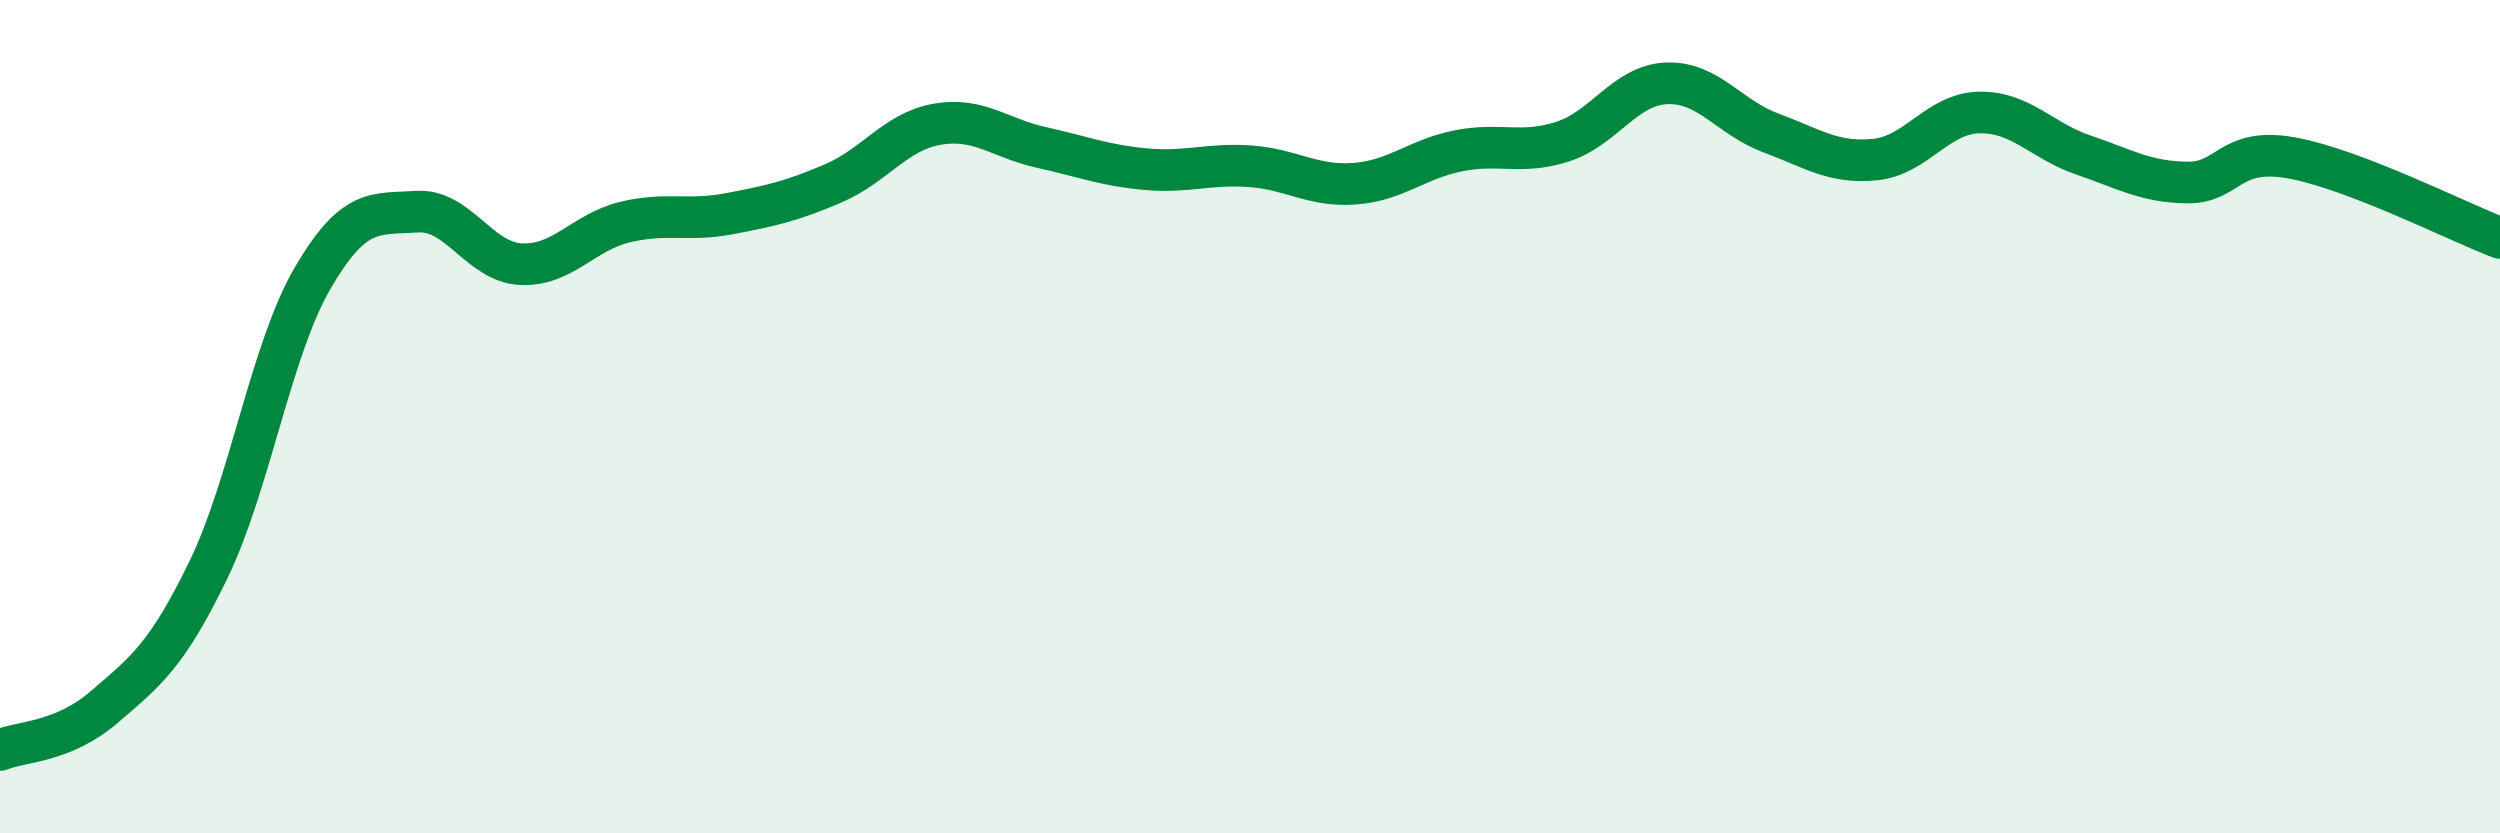 
    <svg width="60" height="20" viewBox="0 0 60 20" xmlns="http://www.w3.org/2000/svg">
      <path
        d="M 0,18 C 0.5,17.79 1.5,17.83 2.5,16.97 C 3.5,16.11 4,15.74 5,13.68 C 6,11.62 6.5,8.4 7.5,6.68 C 8.5,4.96 9,5.15 10,5.08 C 11,5.01 11.5,6.29 12.5,6.34 C 13.5,6.39 14,5.57 15,5.33 C 16,5.09 16.5,5.32 17.5,5.13 C 18.5,4.94 19,4.83 20,4.4 C 21,3.97 21.5,3.15 22.5,2.98 C 23.5,2.81 24,3.32 25,3.54 C 26,3.76 26.5,3.97 27.5,4.06 C 28.5,4.15 29,3.92 30,3.99 C 31,4.06 31.5,4.48 32.5,4.41 C 33.5,4.34 34,3.82 35,3.62 C 36,3.42 36.5,3.72 37.5,3.4 C 38.5,3.08 39,2.04 40,2 C 41,1.96 41.5,2.82 42.5,3.19 C 43.5,3.56 44,3.93 45,3.83 C 46,3.73 46.5,2.72 47.5,2.7 C 48.5,2.68 49,3.38 50,3.72 C 51,4.06 51.5,4.37 52.5,4.38 C 53.5,4.39 53.5,3.52 55,3.79 C 56.5,4.06 59,5.33 60,5.71L60 20L0 20Z"
        fill="#008740"
        opacity="0.1"
        stroke-linecap="round"
        stroke-linejoin="round"
      />
      <path
        d="M 0,18 C 0.5,17.79 1.5,17.83 2.5,16.97 C 3.5,16.11 4,15.74 5,13.68 C 6,11.62 6.5,8.4 7.5,6.68 C 8.5,4.96 9,5.15 10,5.08 C 11,5.01 11.5,6.29 12.5,6.34 C 13.5,6.39 14,5.57 15,5.33 C 16,5.09 16.5,5.32 17.5,5.13 C 18.5,4.94 19,4.83 20,4.4 C 21,3.97 21.5,3.15 22.5,2.98 C 23.5,2.81 24,3.32 25,3.54 C 26,3.76 26.5,3.97 27.5,4.06 C 28.5,4.15 29,3.92 30,3.99 C 31,4.06 31.5,4.48 32.5,4.41 C 33.5,4.34 34,3.82 35,3.62 C 36,3.42 36.5,3.72 37.5,3.4 C 38.5,3.08 39,2.04 40,2 C 41,1.96 41.5,2.82 42.5,3.19 C 43.5,3.56 44,3.93 45,3.83 C 46,3.73 46.5,2.72 47.5,2.7 C 48.5,2.68 49,3.38 50,3.72 C 51,4.06 51.5,4.37 52.5,4.38 C 53.5,4.39 53.5,3.52 55,3.79 C 56.5,4.06 59,5.33 60,5.71"
        stroke="#008740"
        stroke-width="1"
        fill="none"
        stroke-linecap="round"
        stroke-linejoin="round"
      />
    </svg>
  